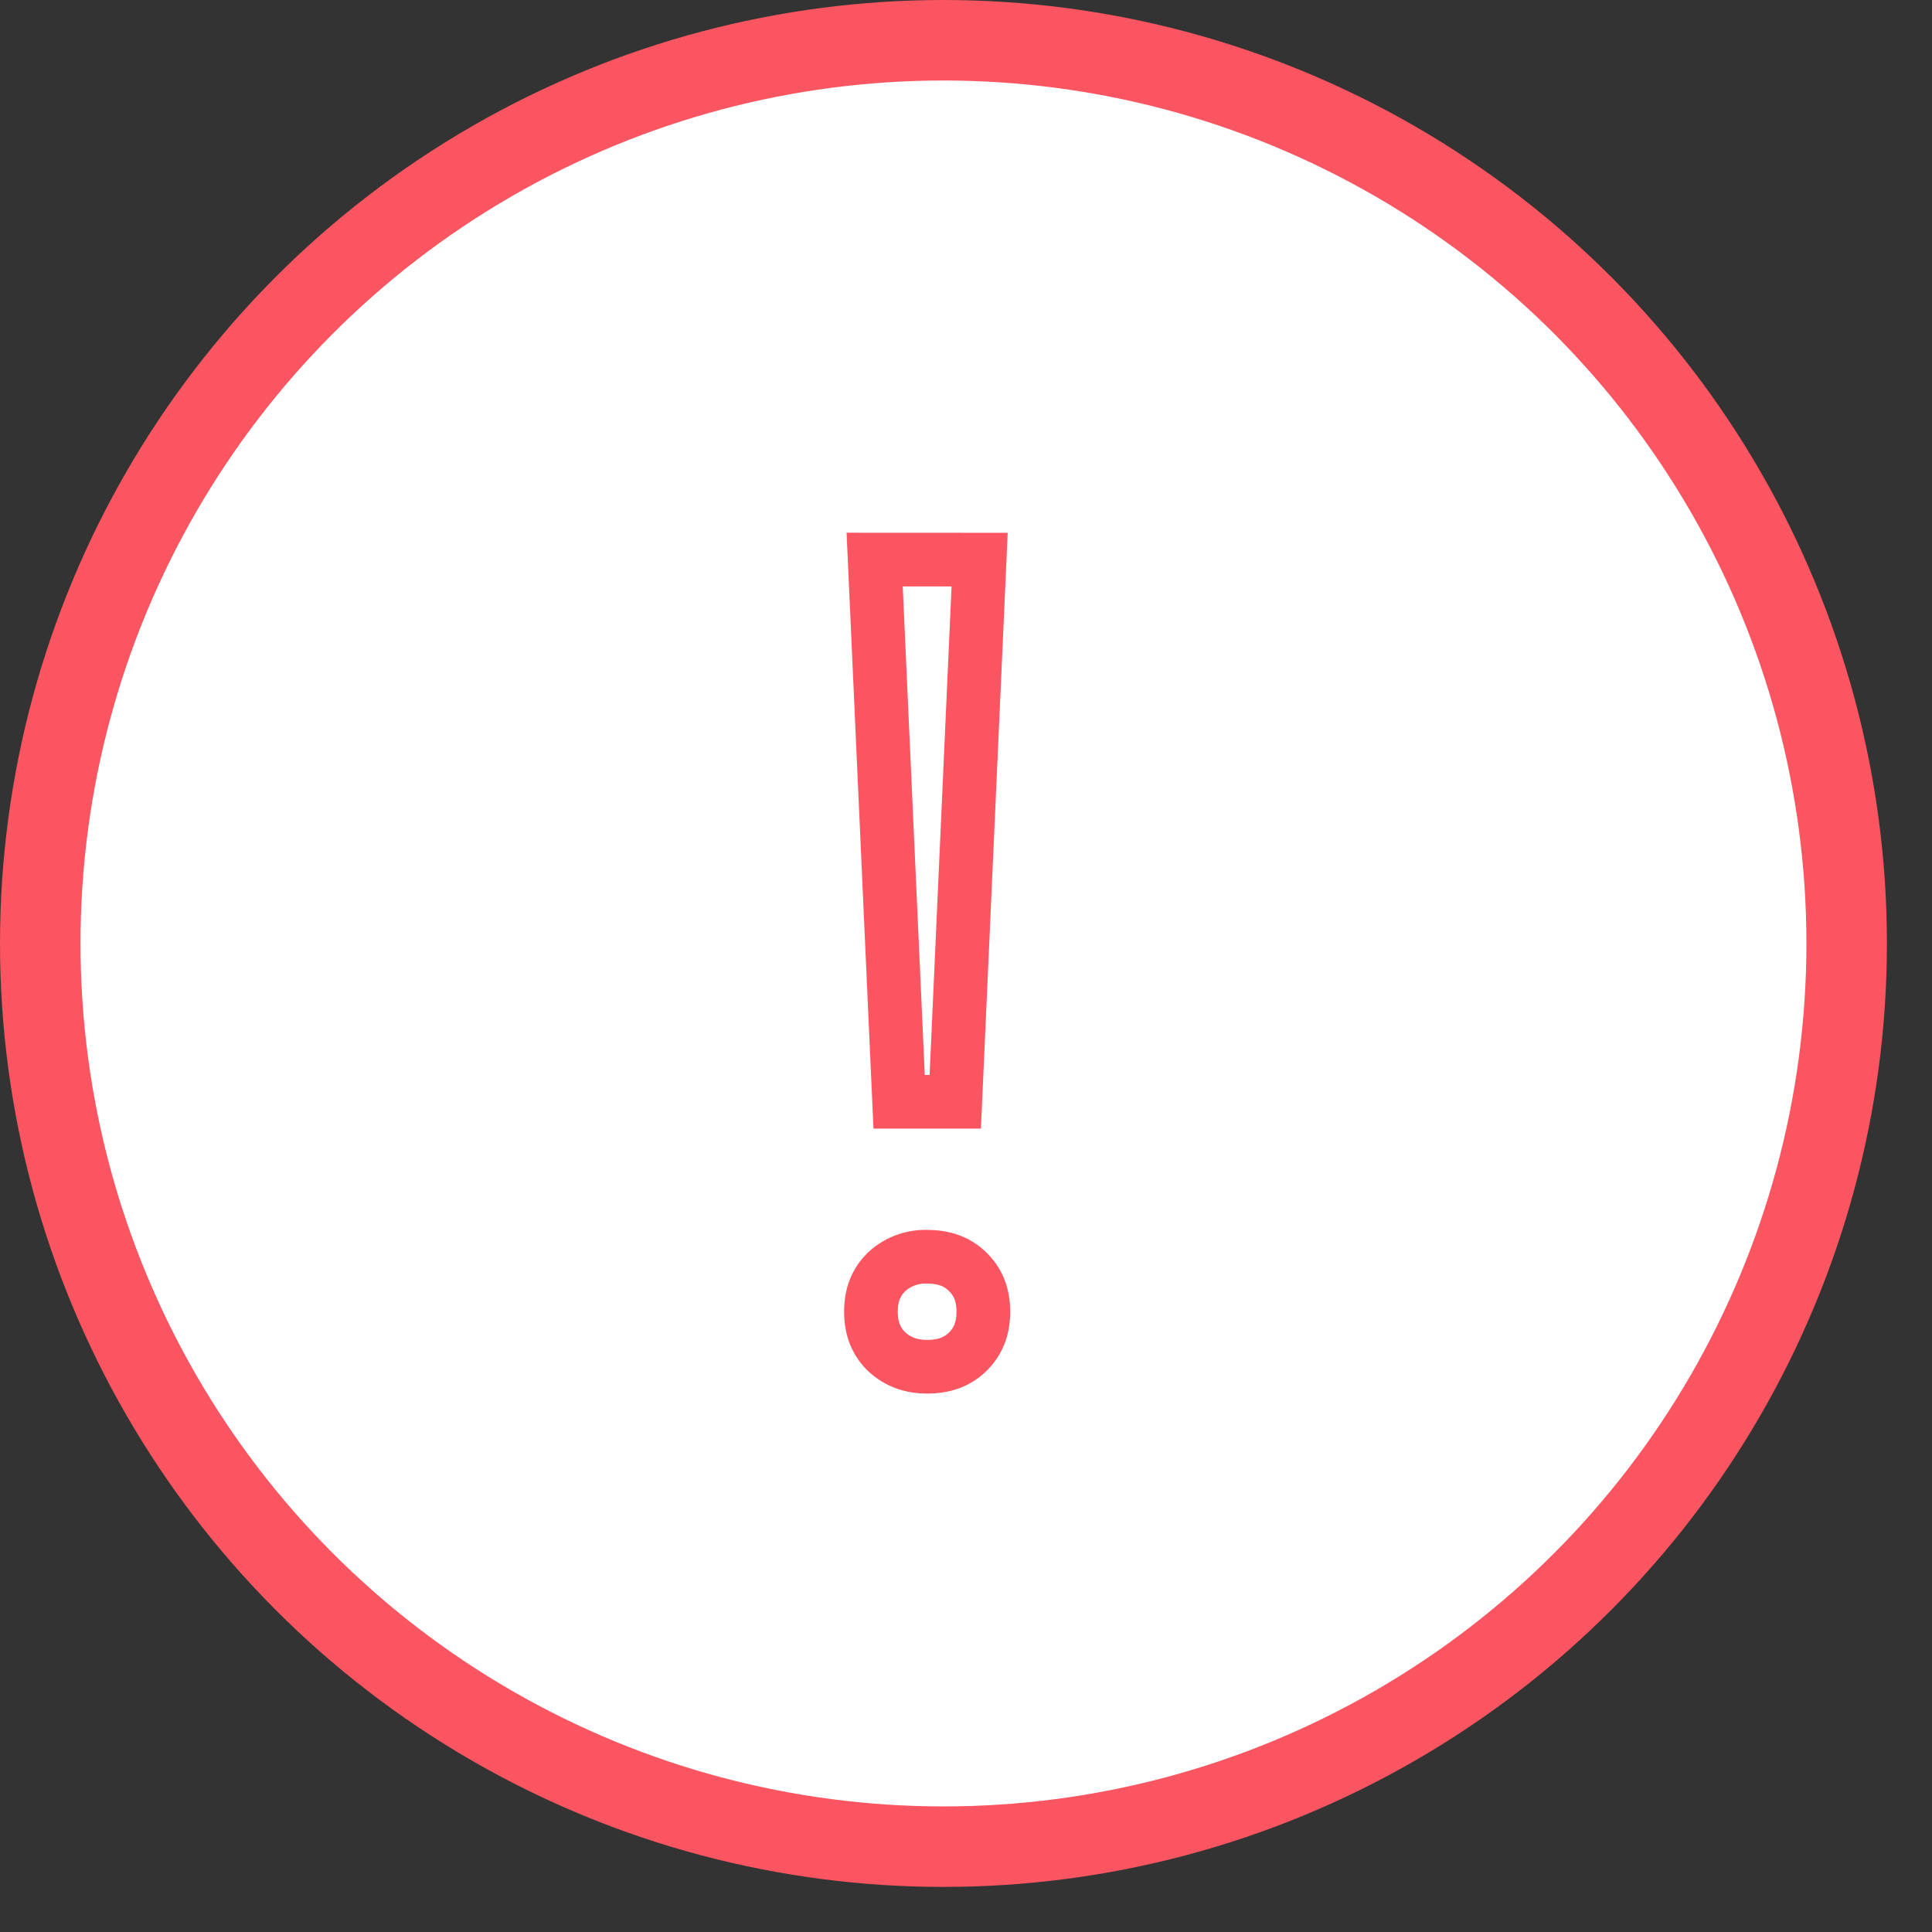 <svg xmlns="http://www.w3.org/2000/svg" width="36" height="36" viewBox="0 0 36 36" fill="none"><rect x="0" y="0" width="36" height="36" fill="#333333" stroke="none"/><circle cx="17.58" cy="17.58" r="16.83" fill="#fff" stroke="#FA5560" stroke-width="1.5"></circle><path d="M17.276 23.418c.34 0 .579.103.762.286.186.186.285.42.285.738 0 .319-.099.553-.285.74-.183.182-.423.285-.762.285-.317 0-.562-.1-.767-.292-.182-.186-.28-.417-.28-.733 0-.279.076-.492.22-.666l.066-.072a1.06 1.06 0 0 1 .76-.286Zm.978-12.99L17.8 20.53h-1.046l-.456-10.103z" stroke="#FA5560"></path></svg>
